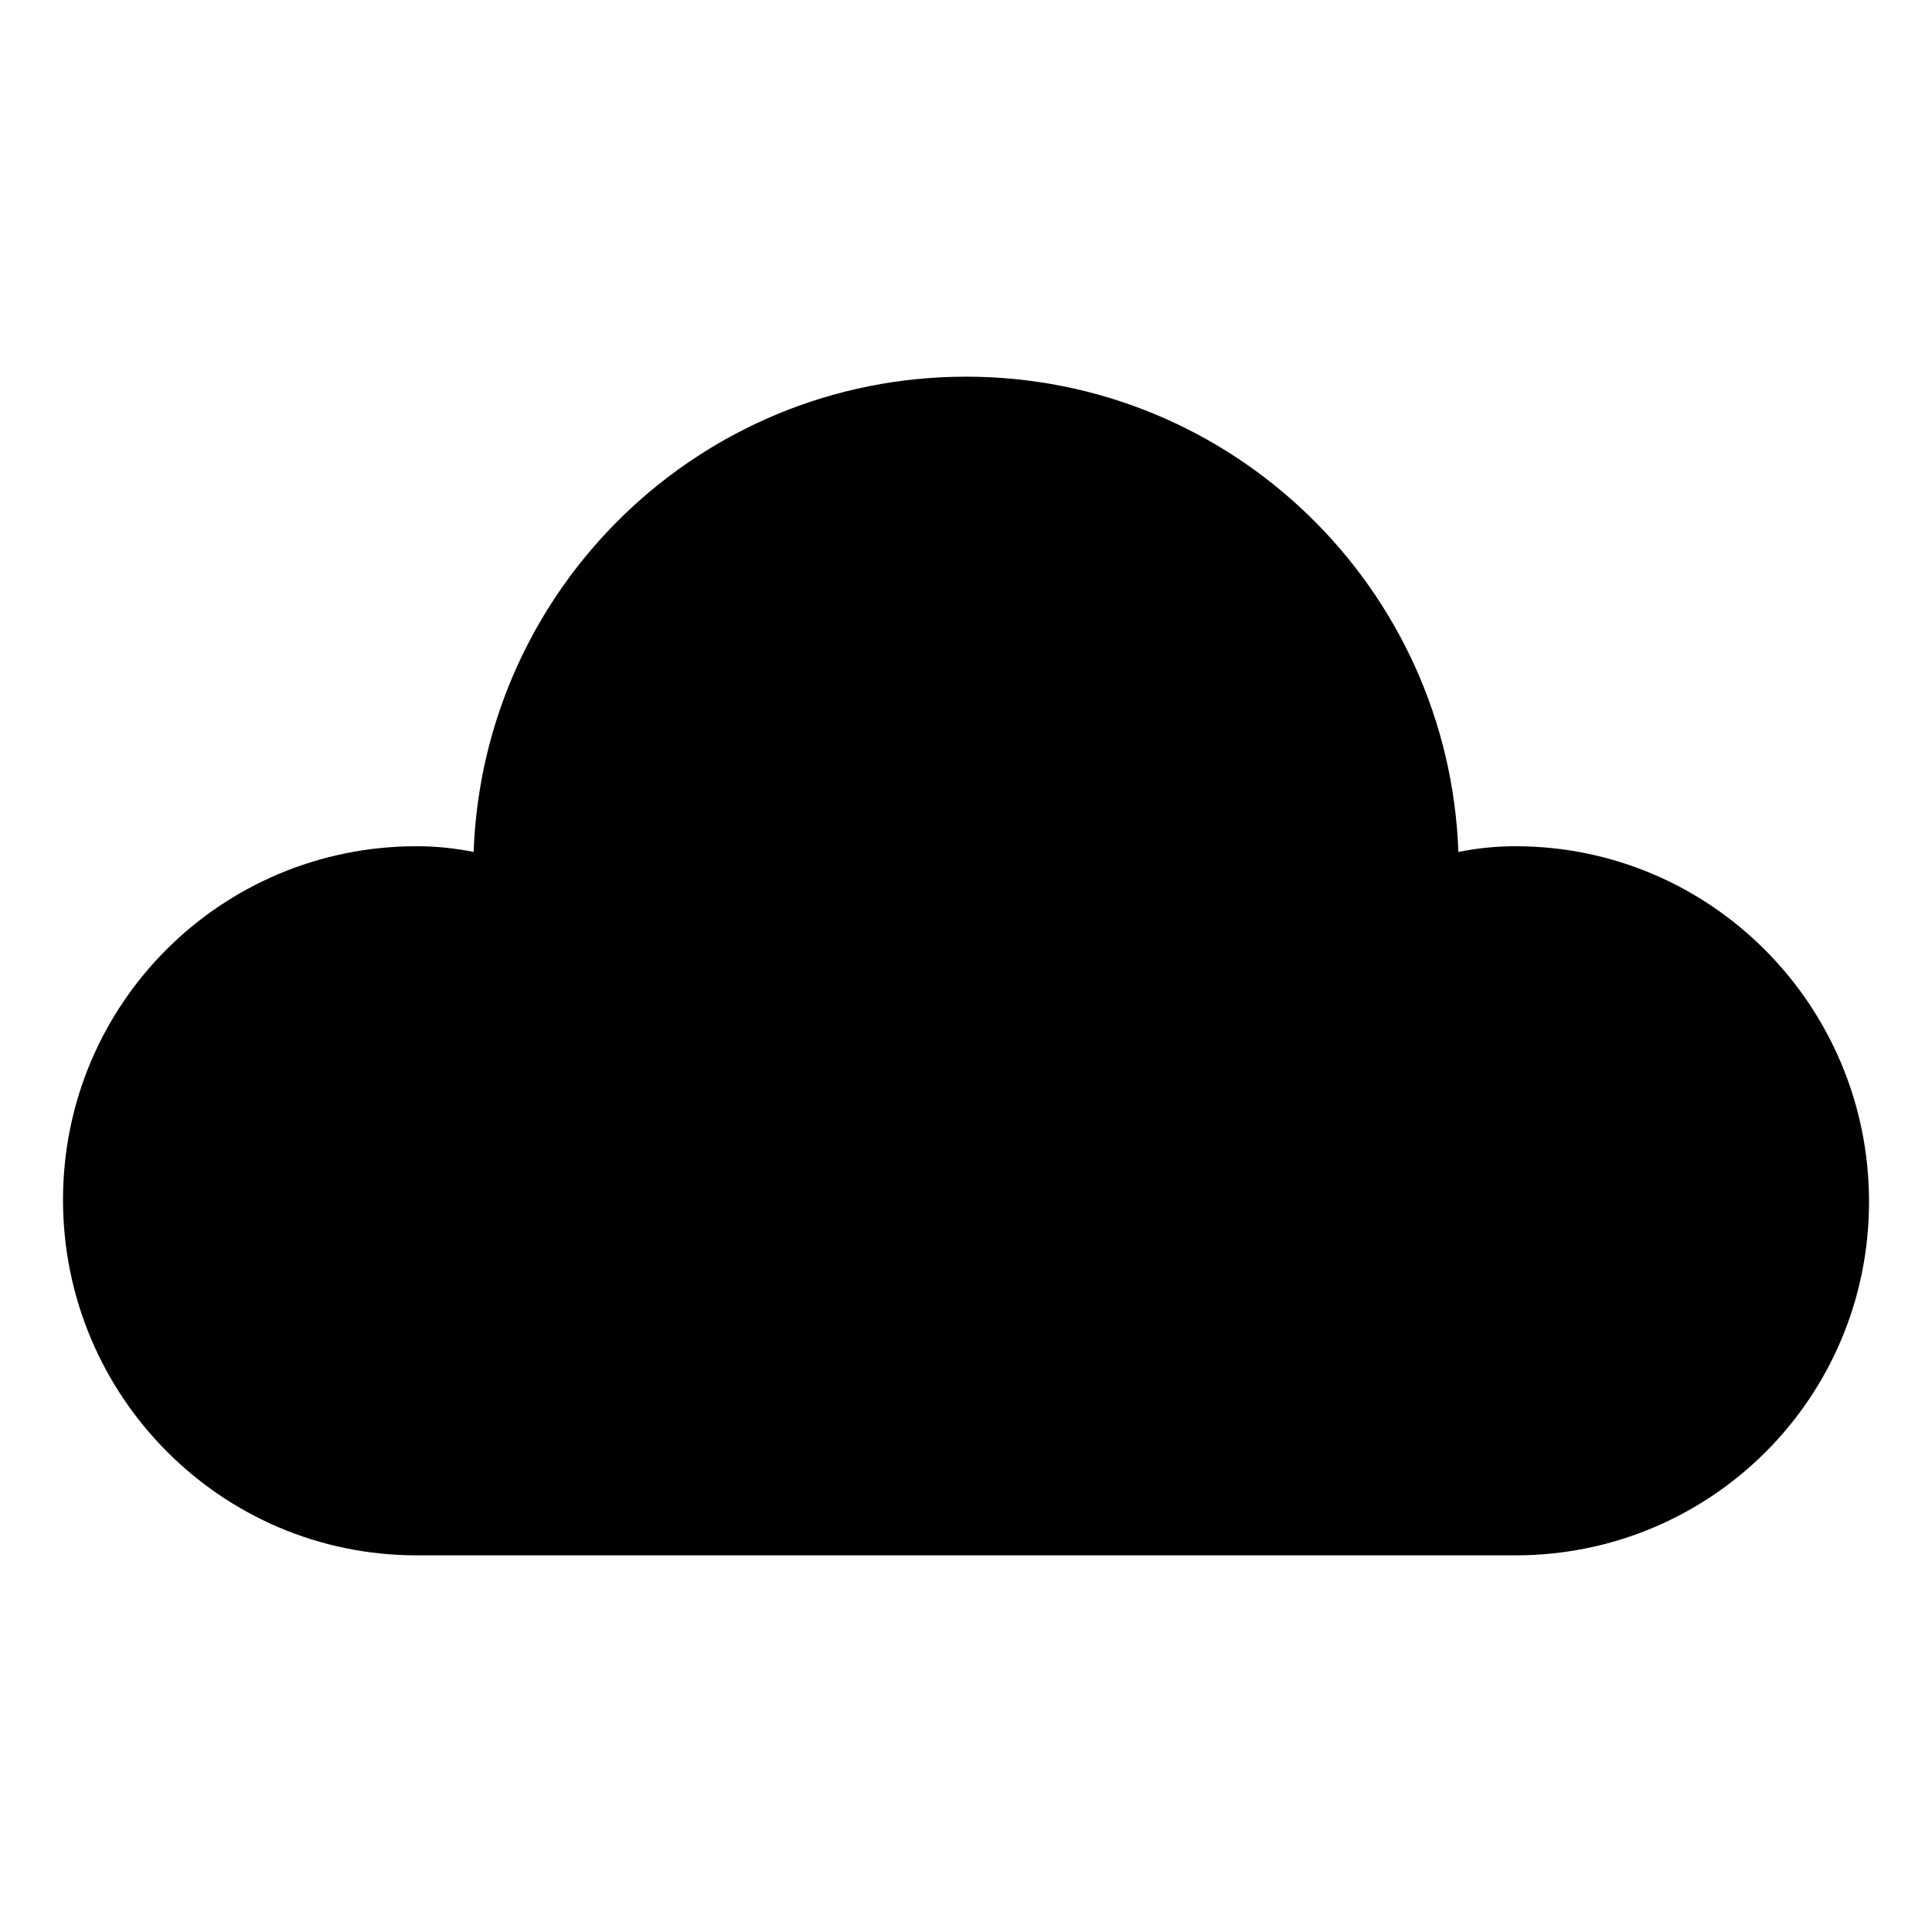 <?xml version="1.0" encoding="UTF-8"?>
<!-- The Best Svg Icon site in the world: iconSvg.co, Visit us! https://iconsvg.co -->
<svg fill="#000000" width="800px" height="800px" version="1.1" viewBox="144 144 512 512" xmlns="http://www.w3.org/2000/svg">
 <path d="m545.6 368.26c-5.039 0-10.078 0.504-15.113 1.512-2.519-70.027-59.953-125.95-130.48-125.95-70.535 0-127.97 55.926-130.49 125.95-5.039-1.008-10.078-1.512-15.113-1.512-51.891 0-93.707 41.816-93.707 93.707-0.004 51.895 41.812 94.215 93.707 94.215h291.2c51.891 0 93.707-41.816 93.707-93.707 0-51.895-41.816-94.215-93.711-94.215z"/>
</svg>